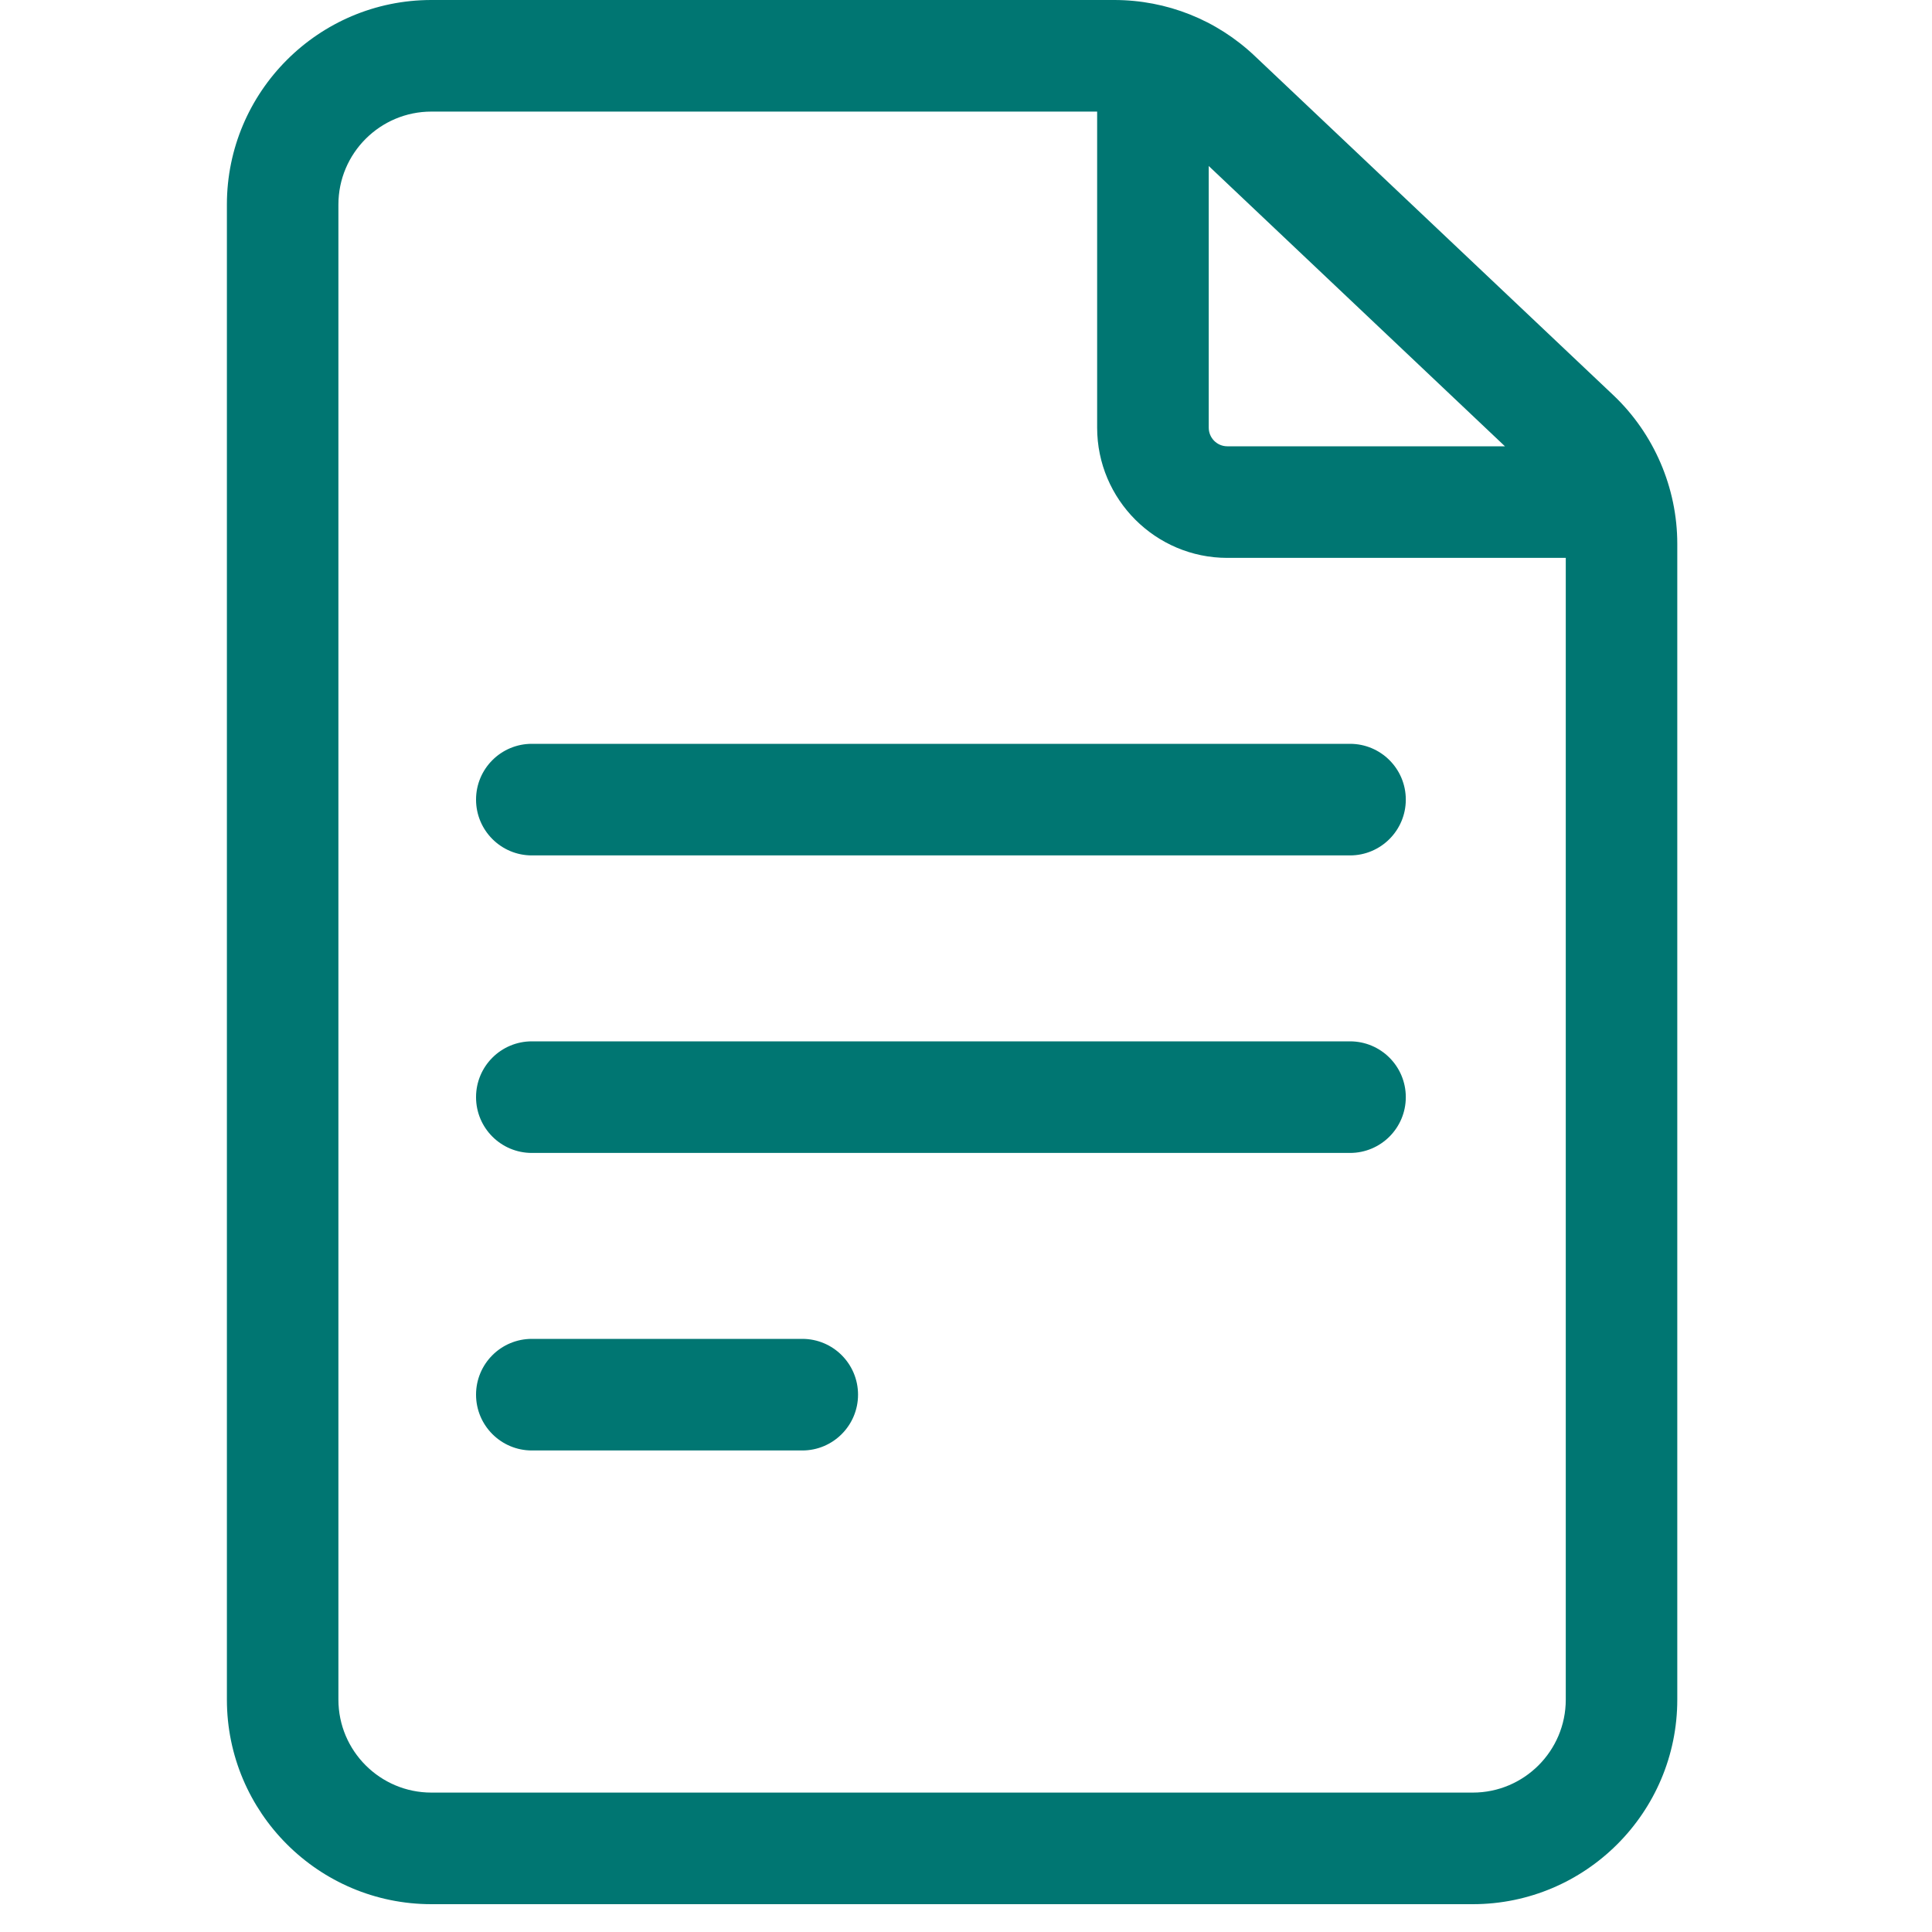 <?xml version="1.0" encoding="UTF-8"?>
<svg xmlns="http://www.w3.org/2000/svg" width="25" height="25" viewBox="0 0 25 25" fill="none">
  <g clip-path="url(#clip0_2580_2)">
    <path d="M20.877 5.114L16.236 0.724C15.743 0.257 15.097 0 14.417 0H5.582C4.123 0 2.936 1.187 2.936 2.647V21.993C2.936 23.453 4.123 24.64 5.582 24.64H19.058C20.517 24.64 21.704 23.453 21.704 21.993V7.037C21.704 6.313 21.403 5.612 20.877 5.114ZM19.474 5.775H15.881C15.749 5.775 15.641 5.667 15.641 5.534V2.148L19.474 5.775ZM19.058 23.196H5.582C4.919 23.196 4.379 22.657 4.379 21.993V2.647C4.379 1.983 4.919 1.444 5.582 1.444H14.197V5.534C14.197 6.463 14.953 7.219 15.881 7.219H20.261V21.993C20.261 22.657 19.721 23.196 19.058 23.196Z" fill="#007672"></path>
    <path d="M17.469 9.625H6.882C6.483 9.625 6.16 9.948 6.16 10.347C6.16 10.745 6.483 11.069 6.882 11.069H17.469C17.868 11.069 18.191 10.745 18.191 10.347C18.191 9.948 17.868 9.625 17.469 9.625Z" fill="#007672"></path>
    <path d="M17.469 13.475H6.882C6.483 13.475 6.16 13.798 6.16 14.197C6.16 14.596 6.483 14.919 6.882 14.919H17.469C17.868 14.919 18.191 14.596 18.191 14.197C18.191 13.798 17.868 13.475 17.469 13.475Z" fill="#007672"></path>
    <path d="M10.382 17.325H6.882C6.483 17.325 6.16 17.648 6.16 18.047C6.16 18.445 6.483 18.769 6.882 18.769H10.382C10.78 18.769 11.103 18.445 11.103 18.047C11.103 17.648 10.78 17.325 10.382 17.325Z" fill="#007672"></path>
  </g>
  <defs>
    <clipPath id="clip0_2580_2">
      <rect width="24.64" height="24.64" fill="white"></rect>
    </clipPath>
  </defs>
</svg>
